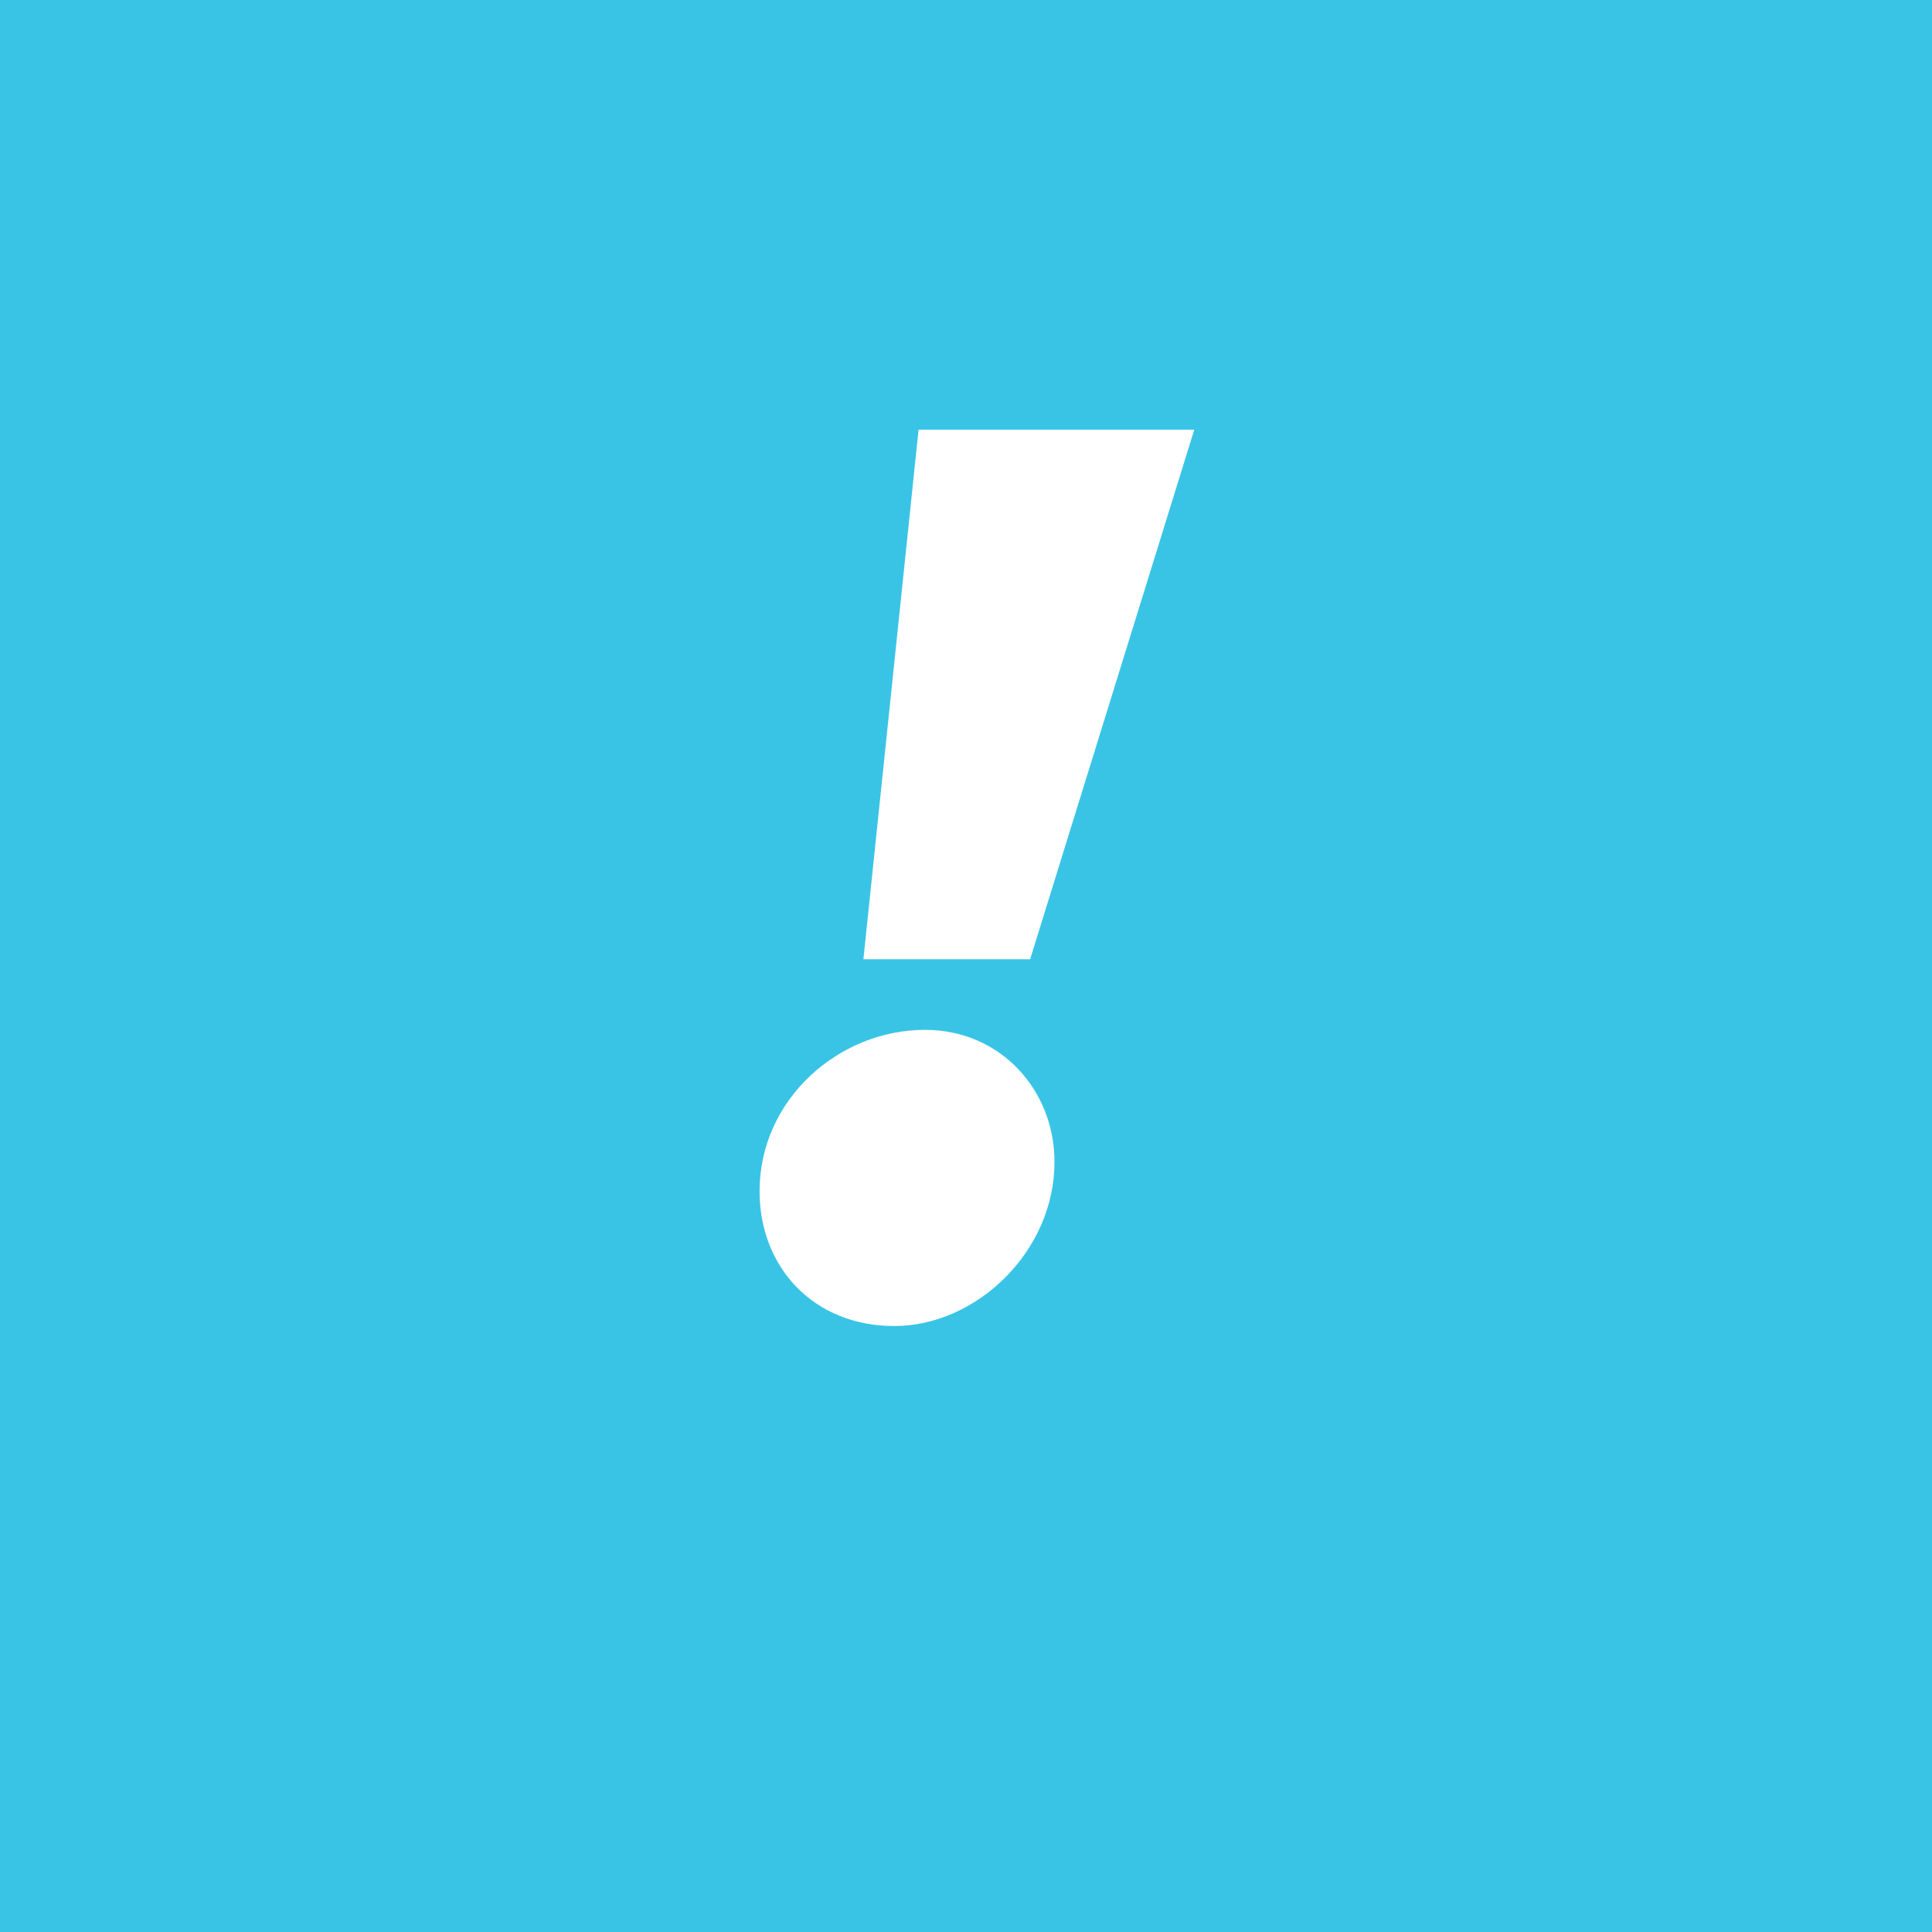 <?xml version="1.0" encoding="utf-8"?>
<!-- Generator: Adobe Illustrator 27.4.1, SVG Export Plug-In . SVG Version: 6.00 Build 0)  -->
<svg version="1.1" id="Layer_1" xmlns="http://www.w3.org/2000/svg" xmlns:xlink="http://www.w3.org/1999/xlink" x="0px" y="0px"
	 viewBox="0 0 200 200" style="enable-background:new 0 0 200 200;" xml:space="preserve">
<style type="text/css">
	.st0{fill:#39C4E6;}
	.st1{fill:#FFFFFF;}
</style>
<rect class="st0" width="200" height="200"/>
<g>
	<path class="st1" d="M78.63,123.33c0-9.56,8.23-16.72,17.12-16.72c7.83,0,13.41,6.24,13.41,13.67c0,9.29-8.1,16.99-16.59,16.99
		C84.2,137.27,78.63,131.16,78.63,123.33z M95.09,44.48h28.54L106.64,99.3H89.38L95.09,44.48z"/>
</g>
</svg>
